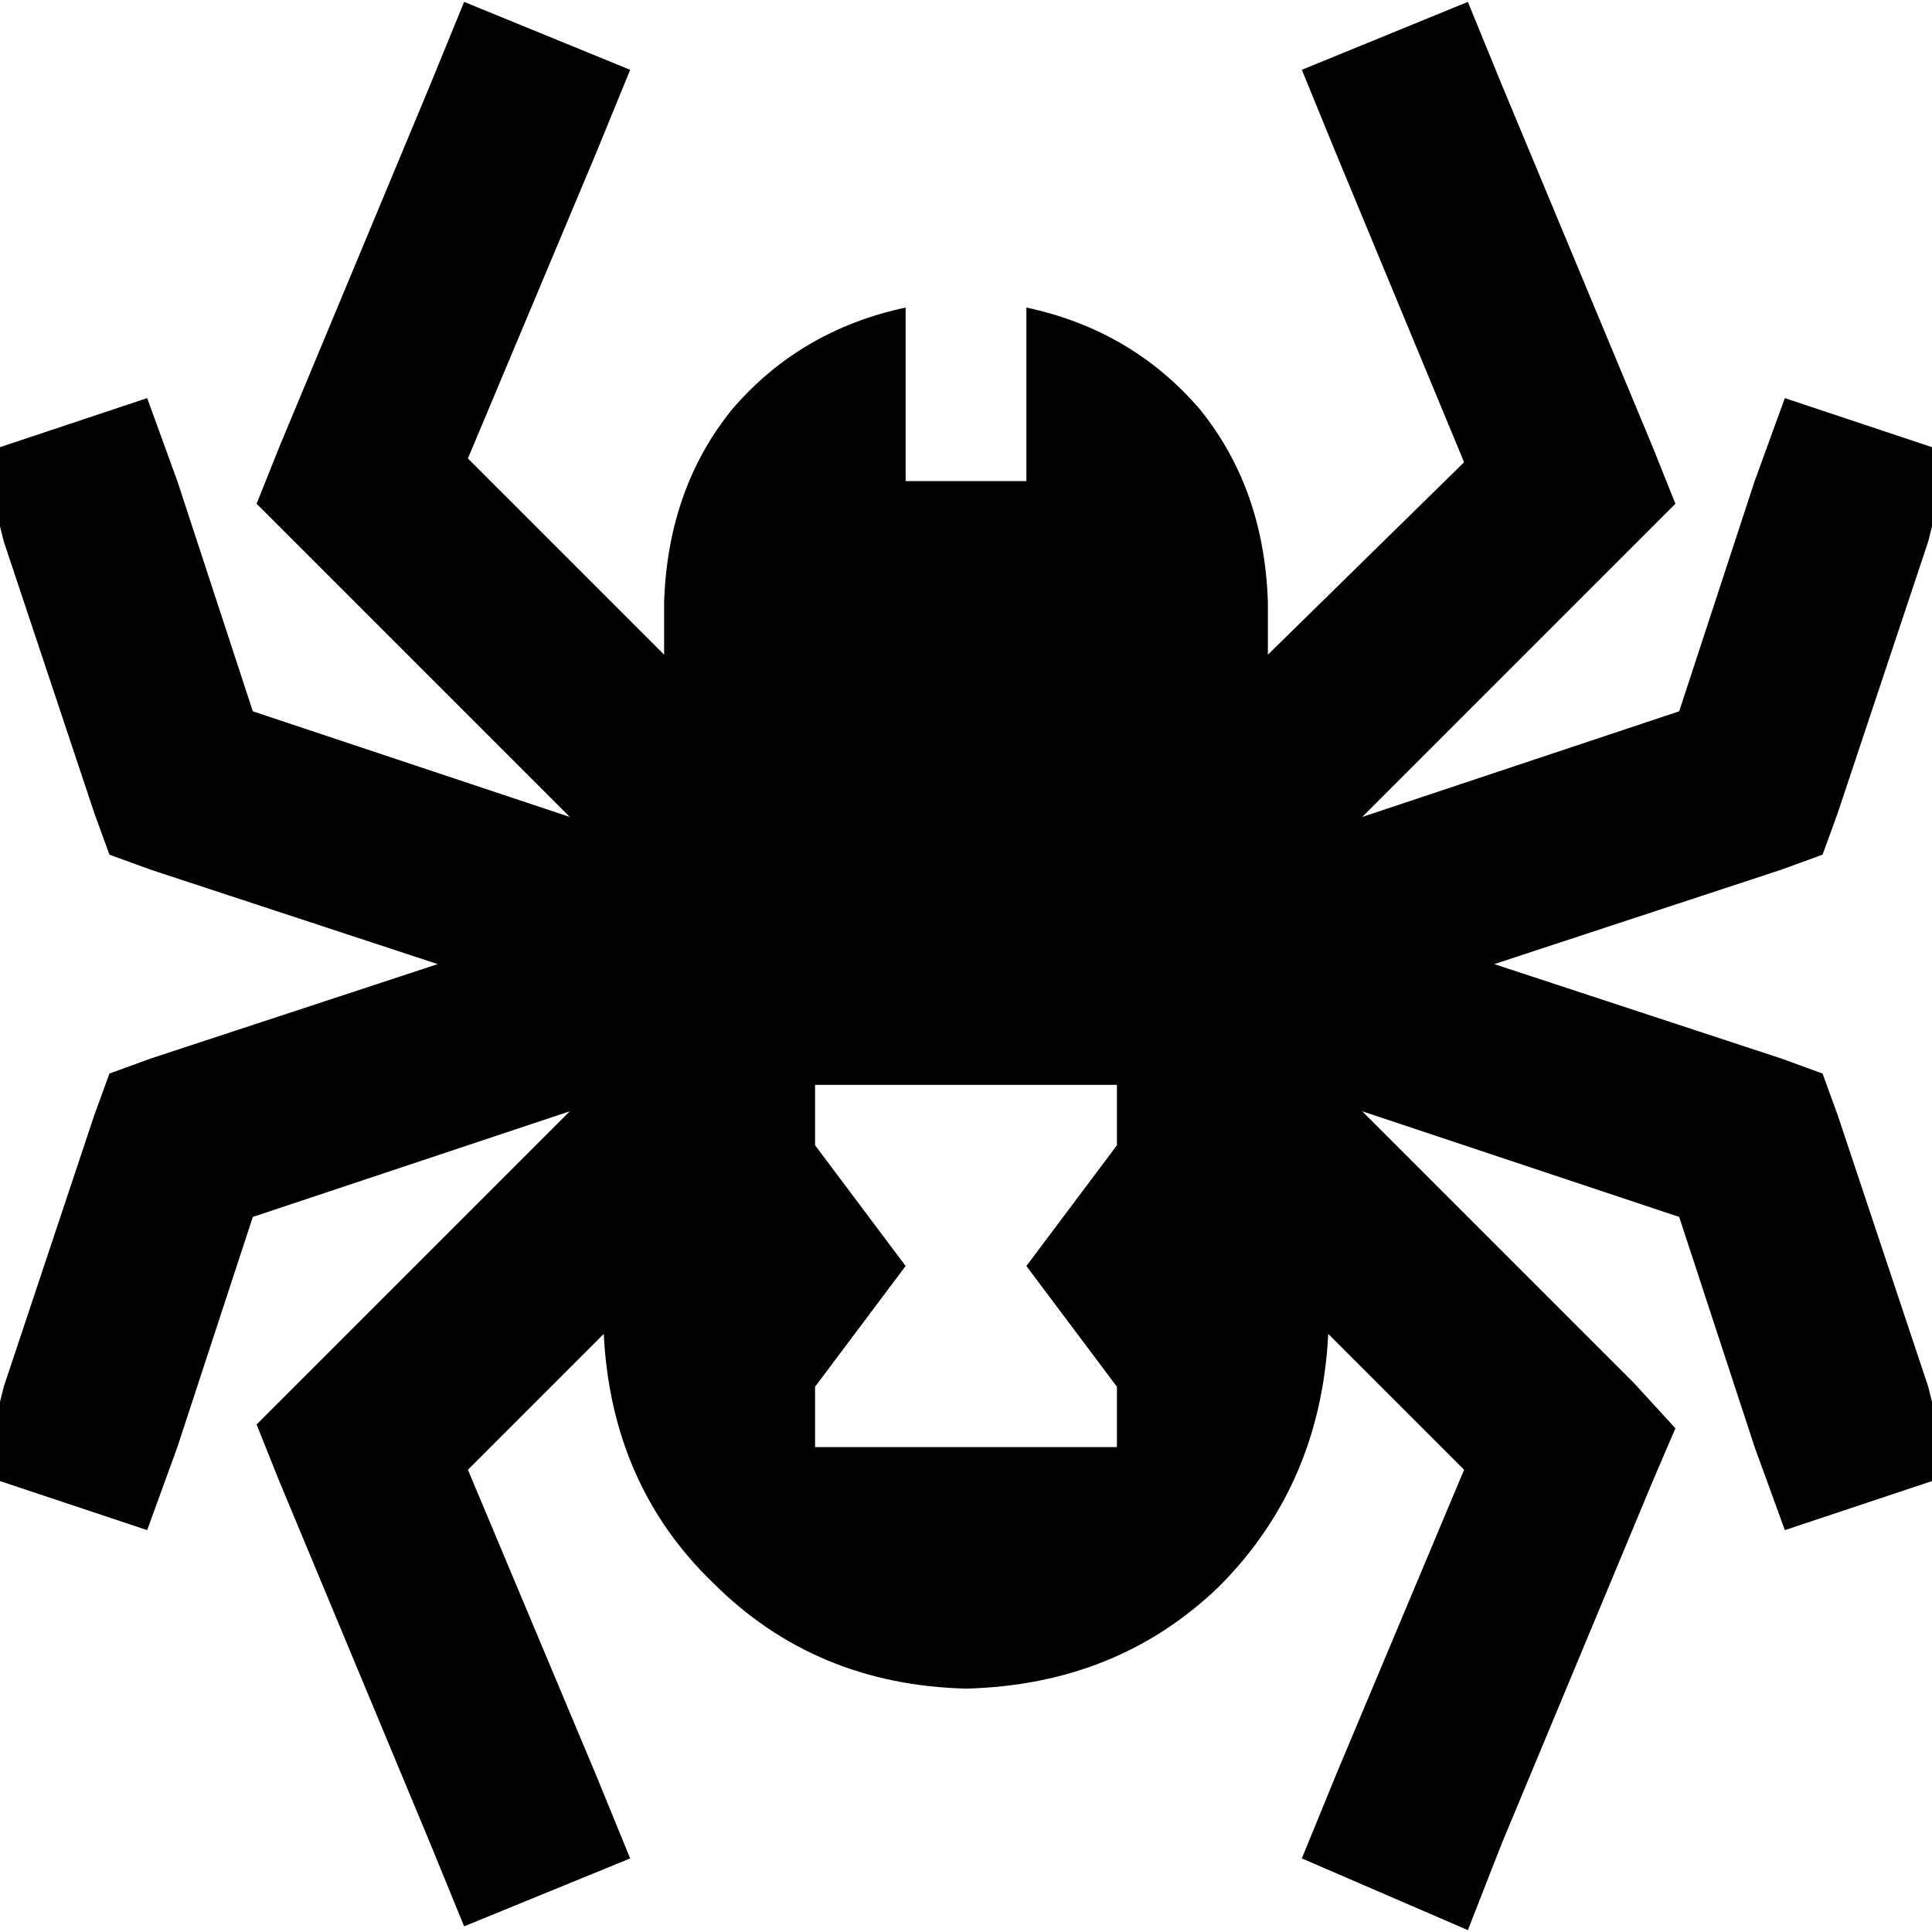 <svg xmlns="http://www.w3.org/2000/svg" viewBox="0 0 512 512">
  <path d="M 0 118.5 L 0 139.5 L 0 118.5 L 0 139.5 L 1 143.5 L 1 143.5 L 25 215.5 L 25 215.5 L 29 226.5 L 29 226.5 L 40 230.5 L 40 230.5 L 116 255.5 L 116 255.5 L 40 280.5 L 40 280.5 L 29 284.5 L 29 284.5 L 25 295.5 L 25 295.5 L 1 367.5 L 1 367.5 L 0 371.5 L 0 371.5 L 0 392.5 L 0 392.5 L 39 405.5 L 39 405.5 L 47 383.5 L 47 383.5 L 67 322.5 L 67 322.5 L 151 294.5 L 151 294.5 L 79 366.5 L 79 366.5 L 68 377.5 L 68 377.5 L 74 392.5 L 74 392.5 L 114 488.5 L 114 488.5 L 123 510.5 L 123 510.5 L 167 492.5 L 167 492.5 L 158 470.5 L 158 470.5 L 124 389.5 L 124 389.5 L 160 353.5 L 160 353.5 Q 162 393.5 189 419.5 Q 216 446.5 256 447.5 Q 296 446.5 323 420.5 Q 350 393.5 352 353.5 L 388 389.5 L 388 389.5 L 354 470.5 L 354 470.5 L 345 492.5 L 345 492.5 L 389 511.5 L 389 511.5 L 398 488.5 L 398 488.5 L 438 392.5 L 438 392.5 L 444 378.5 L 444 378.5 L 433 366.5 L 433 366.5 L 361 294.5 L 361 294.5 L 445 322.5 L 445 322.5 L 465 383.5 L 465 383.5 L 473 405.5 L 473 405.5 L 512 392.5 L 512 392.5 L 512 371.5 L 512 371.5 L 511 367.5 L 511 367.5 L 487 295.5 L 487 295.5 L 483 284.5 L 483 284.5 L 472 280.5 L 472 280.5 L 396 255.5 L 396 255.5 L 472 230.5 L 472 230.5 L 483 226.5 L 483 226.5 L 487 215.5 L 487 215.5 L 511 143.5 L 511 143.5 L 512 139.5 L 512 139.5 L 512 118.5 L 512 118.5 L 473 105.5 L 473 105.5 L 465 127.5 L 465 127.5 L 445 188.5 L 445 188.5 L 361 216.5 L 361 216.5 L 433 144.5 L 433 144.5 L 444 133.5 L 444 133.5 L 438 118.5 L 438 118.5 L 398 22.5 L 398 22.5 L 389 0.5 L 389 0.5 L 345 18.5 L 345 18.5 L 354 40.5 L 354 40.5 L 388 122.5 L 388 122.5 L 336 173.5 L 336 173.5 L 336 159.5 L 336 159.5 Q 335 129.5 318 108.5 Q 300 87.5 272 81.5 L 272 127.5 L 272 127.5 L 240 127.5 L 240 127.5 L 240 81.5 L 240 81.5 Q 212 87.5 194 108.5 Q 177 129.5 176 159.5 L 176 173.5 L 176 173.5 L 124 121.5 L 124 121.5 L 158 40.5 L 158 40.5 L 167 18.5 L 167 18.5 L 123 0.5 L 123 0.5 L 114 22.5 L 114 22.5 L 74 118.5 L 74 118.5 L 68 133.5 L 68 133.5 L 79 144.5 L 79 144.5 L 151 216.5 L 151 216.5 L 67 188.5 L 67 188.5 L 47 127.5 L 47 127.5 L 39 105.5 L 39 105.5 L 0 118.5 L 0 118.5 Z M 216 287.5 L 296 287.5 L 216 287.5 L 296 287.5 L 296 303.5 L 296 303.5 L 272 335.5 L 272 335.5 L 296 367.5 L 296 367.5 L 296 383.5 L 296 383.5 L 216 383.5 L 216 383.5 L 216 367.5 L 216 367.5 L 240 335.5 L 240 335.5 L 216 303.5 L 216 303.5 L 216 287.5 L 216 287.5 Z" />
</svg>